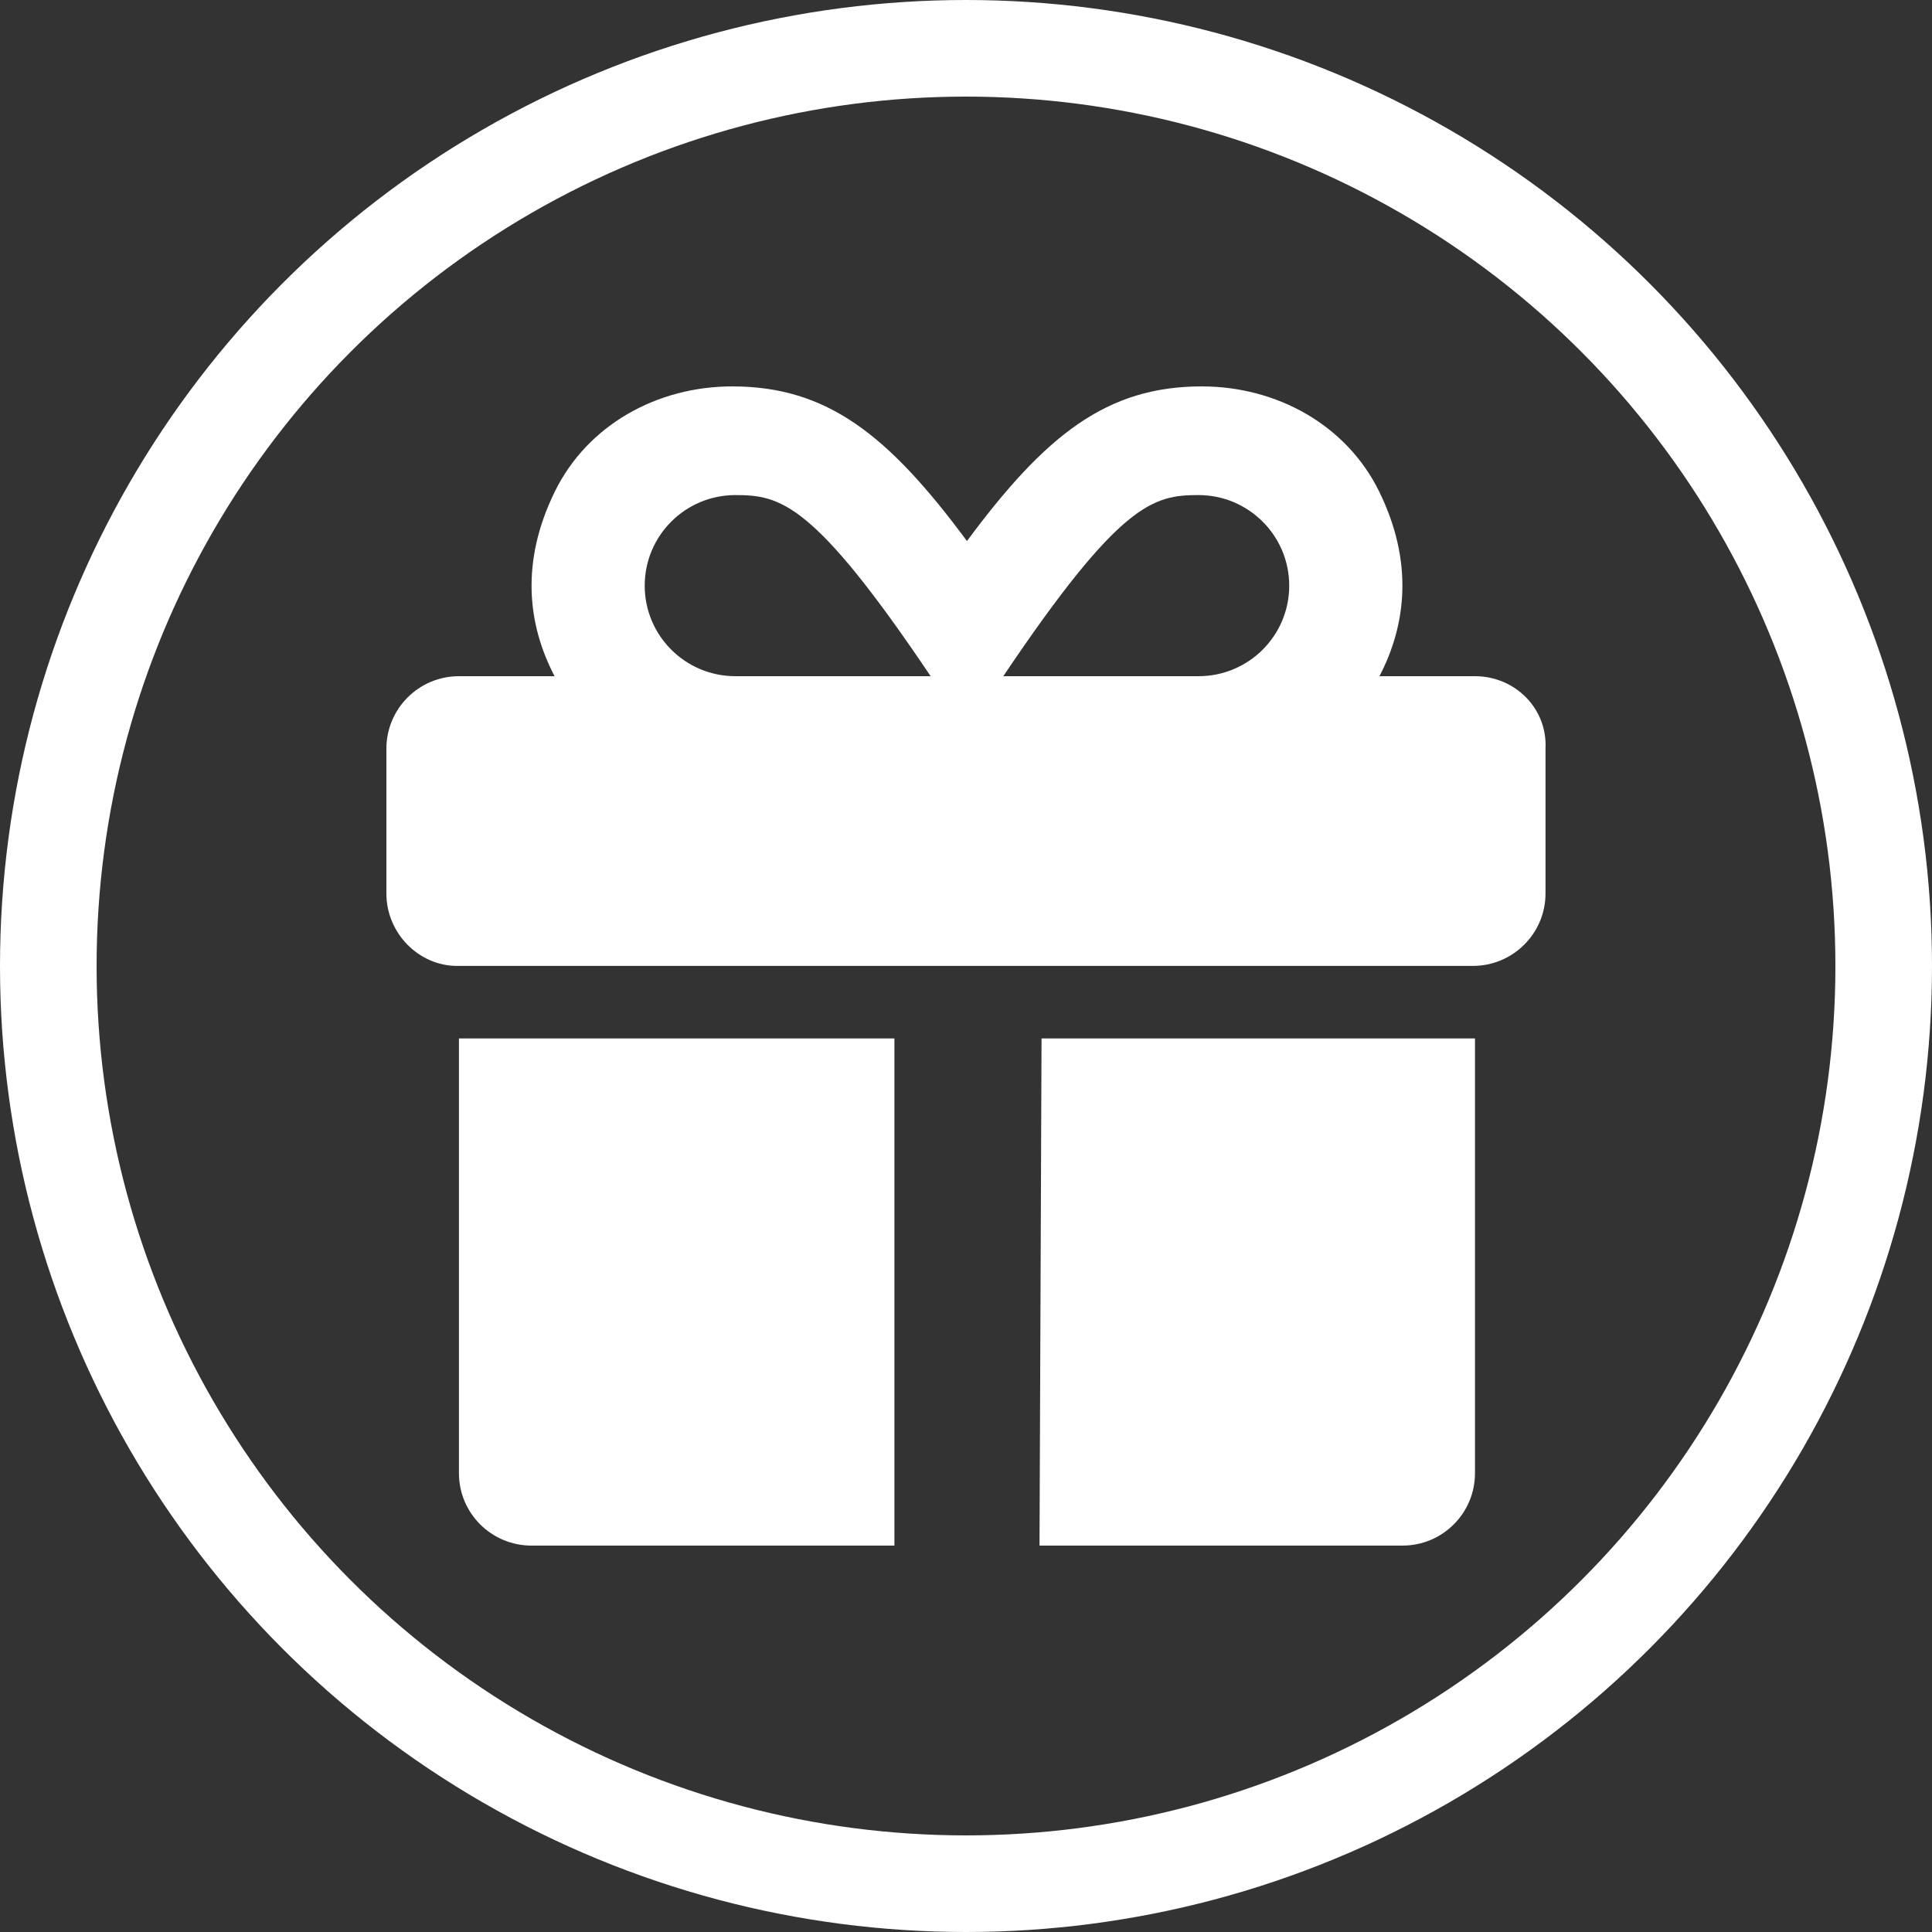 <?xml version="1.0" encoding="UTF-8"?>
<svg width="20px" height="20px" viewBox="0 0 20 20" version="1.1" xmlns="http://www.w3.org/2000/svg" xmlns:xlink="http://www.w3.org/1999/xlink">
    <rect x="0" y="0" width="20" height="20" fill="#333333" stroke="none"/>
    <title>7_ICONS/riscaldamento Copy 5</title>
    <defs>
        <circle id="path-1" cx="10" cy="10" r="10"></circle>
    </defs>
    <g id="Menu-di-navigazione" stroke="none" stroke-width="1" fill="none" fill-rule="evenodd">
        <g id="DBI-/-01_Menu" transform="translate(-1101, -759)">
            <g id="Group-26-Copy-2" transform="translate(0, 744)">
                <g id="7_ICONS/riscaldamento-Copy-5" transform="translate(1101, 15)">
                    <mask id="mask-2" fill="white">
                        <use xlink:href="#path-1"></use>
                    </mask>
                    <circle stroke="#FFFFFF" cx="10" cy="10" r="9.5"></circle>
                    <g id="8665553_gift_icon" mask="url(#mask-2)" fill="#FFFFFF" fill-rule="nonzero">
                        <g transform="translate(4, 4)" id="Shape">
                            <path d="M0.751,11.25 C0.751,11.665 1.087,12 1.503,12 L5.259,12 L5.259,6.75 L0.751,6.75 L0.751,11.25 Z M11.269,3 L10.28,3 C10.56,2.463 10.632,1.815 10.279,1.092 C9.94,0.398 9.217,-0 8.44,2.50987303e-07 C7.459,0 6.825,0.5 6.01,1.601 C5.195,0.5 4.562,0 3.58,2.50987303e-07 C2.803,-0 2.081,0.398 1.742,1.092 C1.388,1.815 1.46,2.463 1.741,3 L0.751,3 C0.336,3 0,3.336 0,3.75 L0,5.25 C0,5.663 0.338,5.999 0.73,5.999 L11.248,5.999 C11.661,5.999 11.999,5.663 11.999,5.25 L11.999,3.75 C12.02,3.335 11.684,3 11.269,3 Z M3.613,3 C3.094,3 2.674,2.58 2.674,2.063 C2.674,1.545 3.094,1.125 3.613,1.125 C4.08,1.125 4.425,1.202 5.634,3 L3.613,3 Z M8.407,3 L6.386,3 C7.595,1.202 7.94,1.125 8.407,1.125 C8.925,1.125 9.346,1.545 9.346,2.063 C9.346,2.58 8.926,3 8.407,3 Z M6.761,12 L10.518,12 C10.933,12 11.269,11.665 11.269,11.25 L11.269,6.75 L6.782,6.75 L6.761,12 Z"></path>
                        </g>
                    </g>
                </g>
            </g>
        </g>
    </g>
</svg>